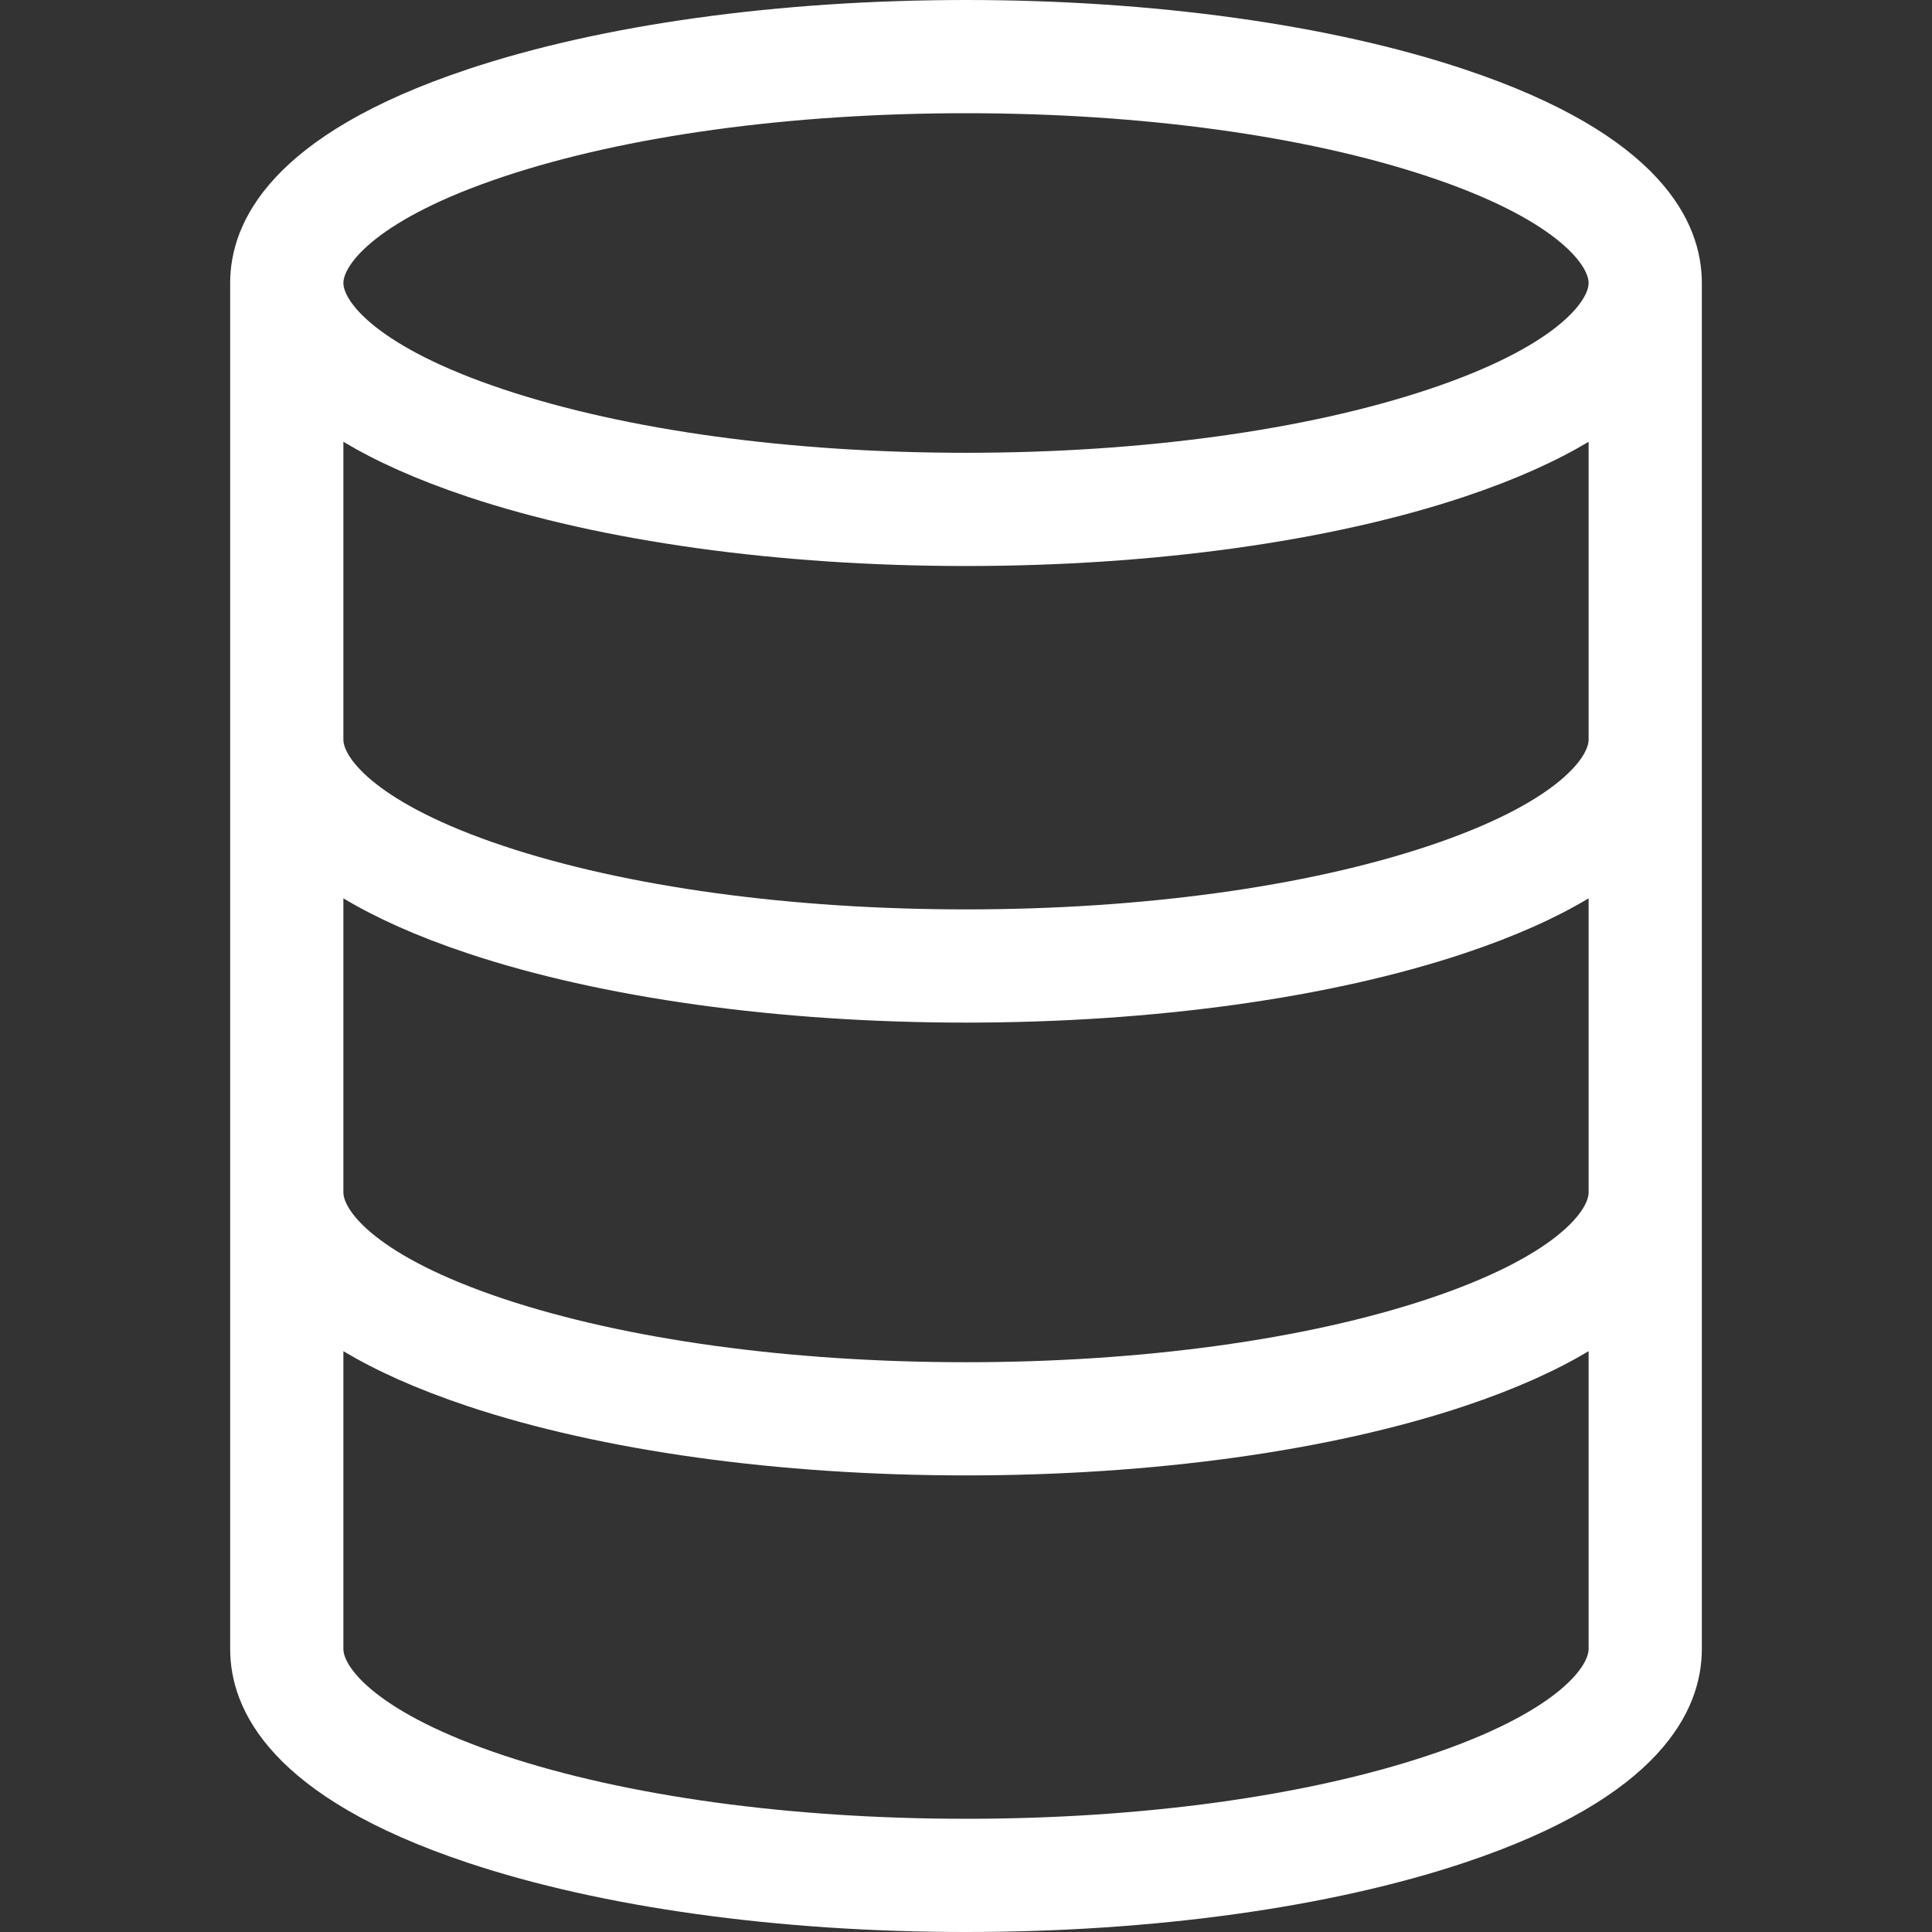 <svg width="60" height="60" viewBox="0 0 60 60" fill="none" xmlns="http://www.w3.org/2000/svg">
<rect x="0" y="0" width="60" height="60" fill="#333333" stroke="none"/>
<path d="M45.471 2.15C41.313 0.763 35.818 0 30 0C24.182 0 18.687 0.763 14.529 2.15C8.429 4.183 7.148 6.882 7.148 8.789V51.211C7.148 53.118 8.429 55.817 14.529 57.85C18.687 59.237 24.182 60 30 60C35.818 60 41.313 59.237 45.471 57.85C51.571 55.817 52.852 53.118 52.852 51.211C52.852 38.9 52.852 22.3 52.852 8.789C52.852 6.882 51.571 4.183 45.471 2.15ZM15.64 5.485C19.45 4.215 24.55 3.516 30 3.516C35.45 3.516 40.55 4.215 44.36 5.485C48.296 6.797 49.336 8.22 49.336 8.789C49.336 9.358 48.296 10.781 44.36 12.093C40.55 13.363 35.45 14.062 30 14.062C24.55 14.062 19.45 13.363 15.64 12.093C11.704 10.781 10.664 9.358 10.664 8.789C10.664 8.22 11.704 6.797 15.64 5.485ZM44.36 54.515C40.55 55.785 35.45 56.484 30 56.484C24.55 56.484 19.45 55.785 15.64 54.515C11.704 53.203 10.664 51.78 10.664 51.211V41.962C11.664 42.56 12.931 43.138 14.529 43.671C18.687 45.057 24.182 45.82 30 45.82C35.818 45.82 41.313 45.057 45.471 43.671C47.069 43.138 48.336 42.56 49.336 41.962V51.211C49.336 51.78 48.296 53.203 44.36 54.515ZM49.336 37.031C49.336 37.6 48.296 39.023 44.36 40.336C40.55 41.605 35.45 42.305 30 42.305C24.55 42.305 19.45 41.605 15.64 40.336C11.704 39.023 10.664 37.6 10.664 37.031C10.664 36.151 10.664 28.973 10.664 27.899C11.664 28.497 12.931 29.076 14.529 29.608C18.687 30.994 24.182 31.758 30 31.758C35.818 31.758 41.313 30.994 45.471 29.608C47.069 29.076 48.336 28.497 49.336 27.899V37.031ZM49.336 22.969C49.336 23.538 48.296 24.961 44.36 26.273C40.55 27.543 35.45 28.242 30 28.242C24.55 28.242 19.45 27.543 15.64 26.273C11.704 24.961 10.664 23.538 10.664 22.969C10.664 18.581 10.664 17.635 10.664 13.72C11.664 14.318 12.931 14.896 14.529 15.429C18.687 16.815 24.182 17.578 30 17.578C35.818 17.578 41.313 16.815 45.471 15.429C47.069 14.896 48.336 14.318 49.336 13.72V22.969Z" fill="white"/>
</svg>

